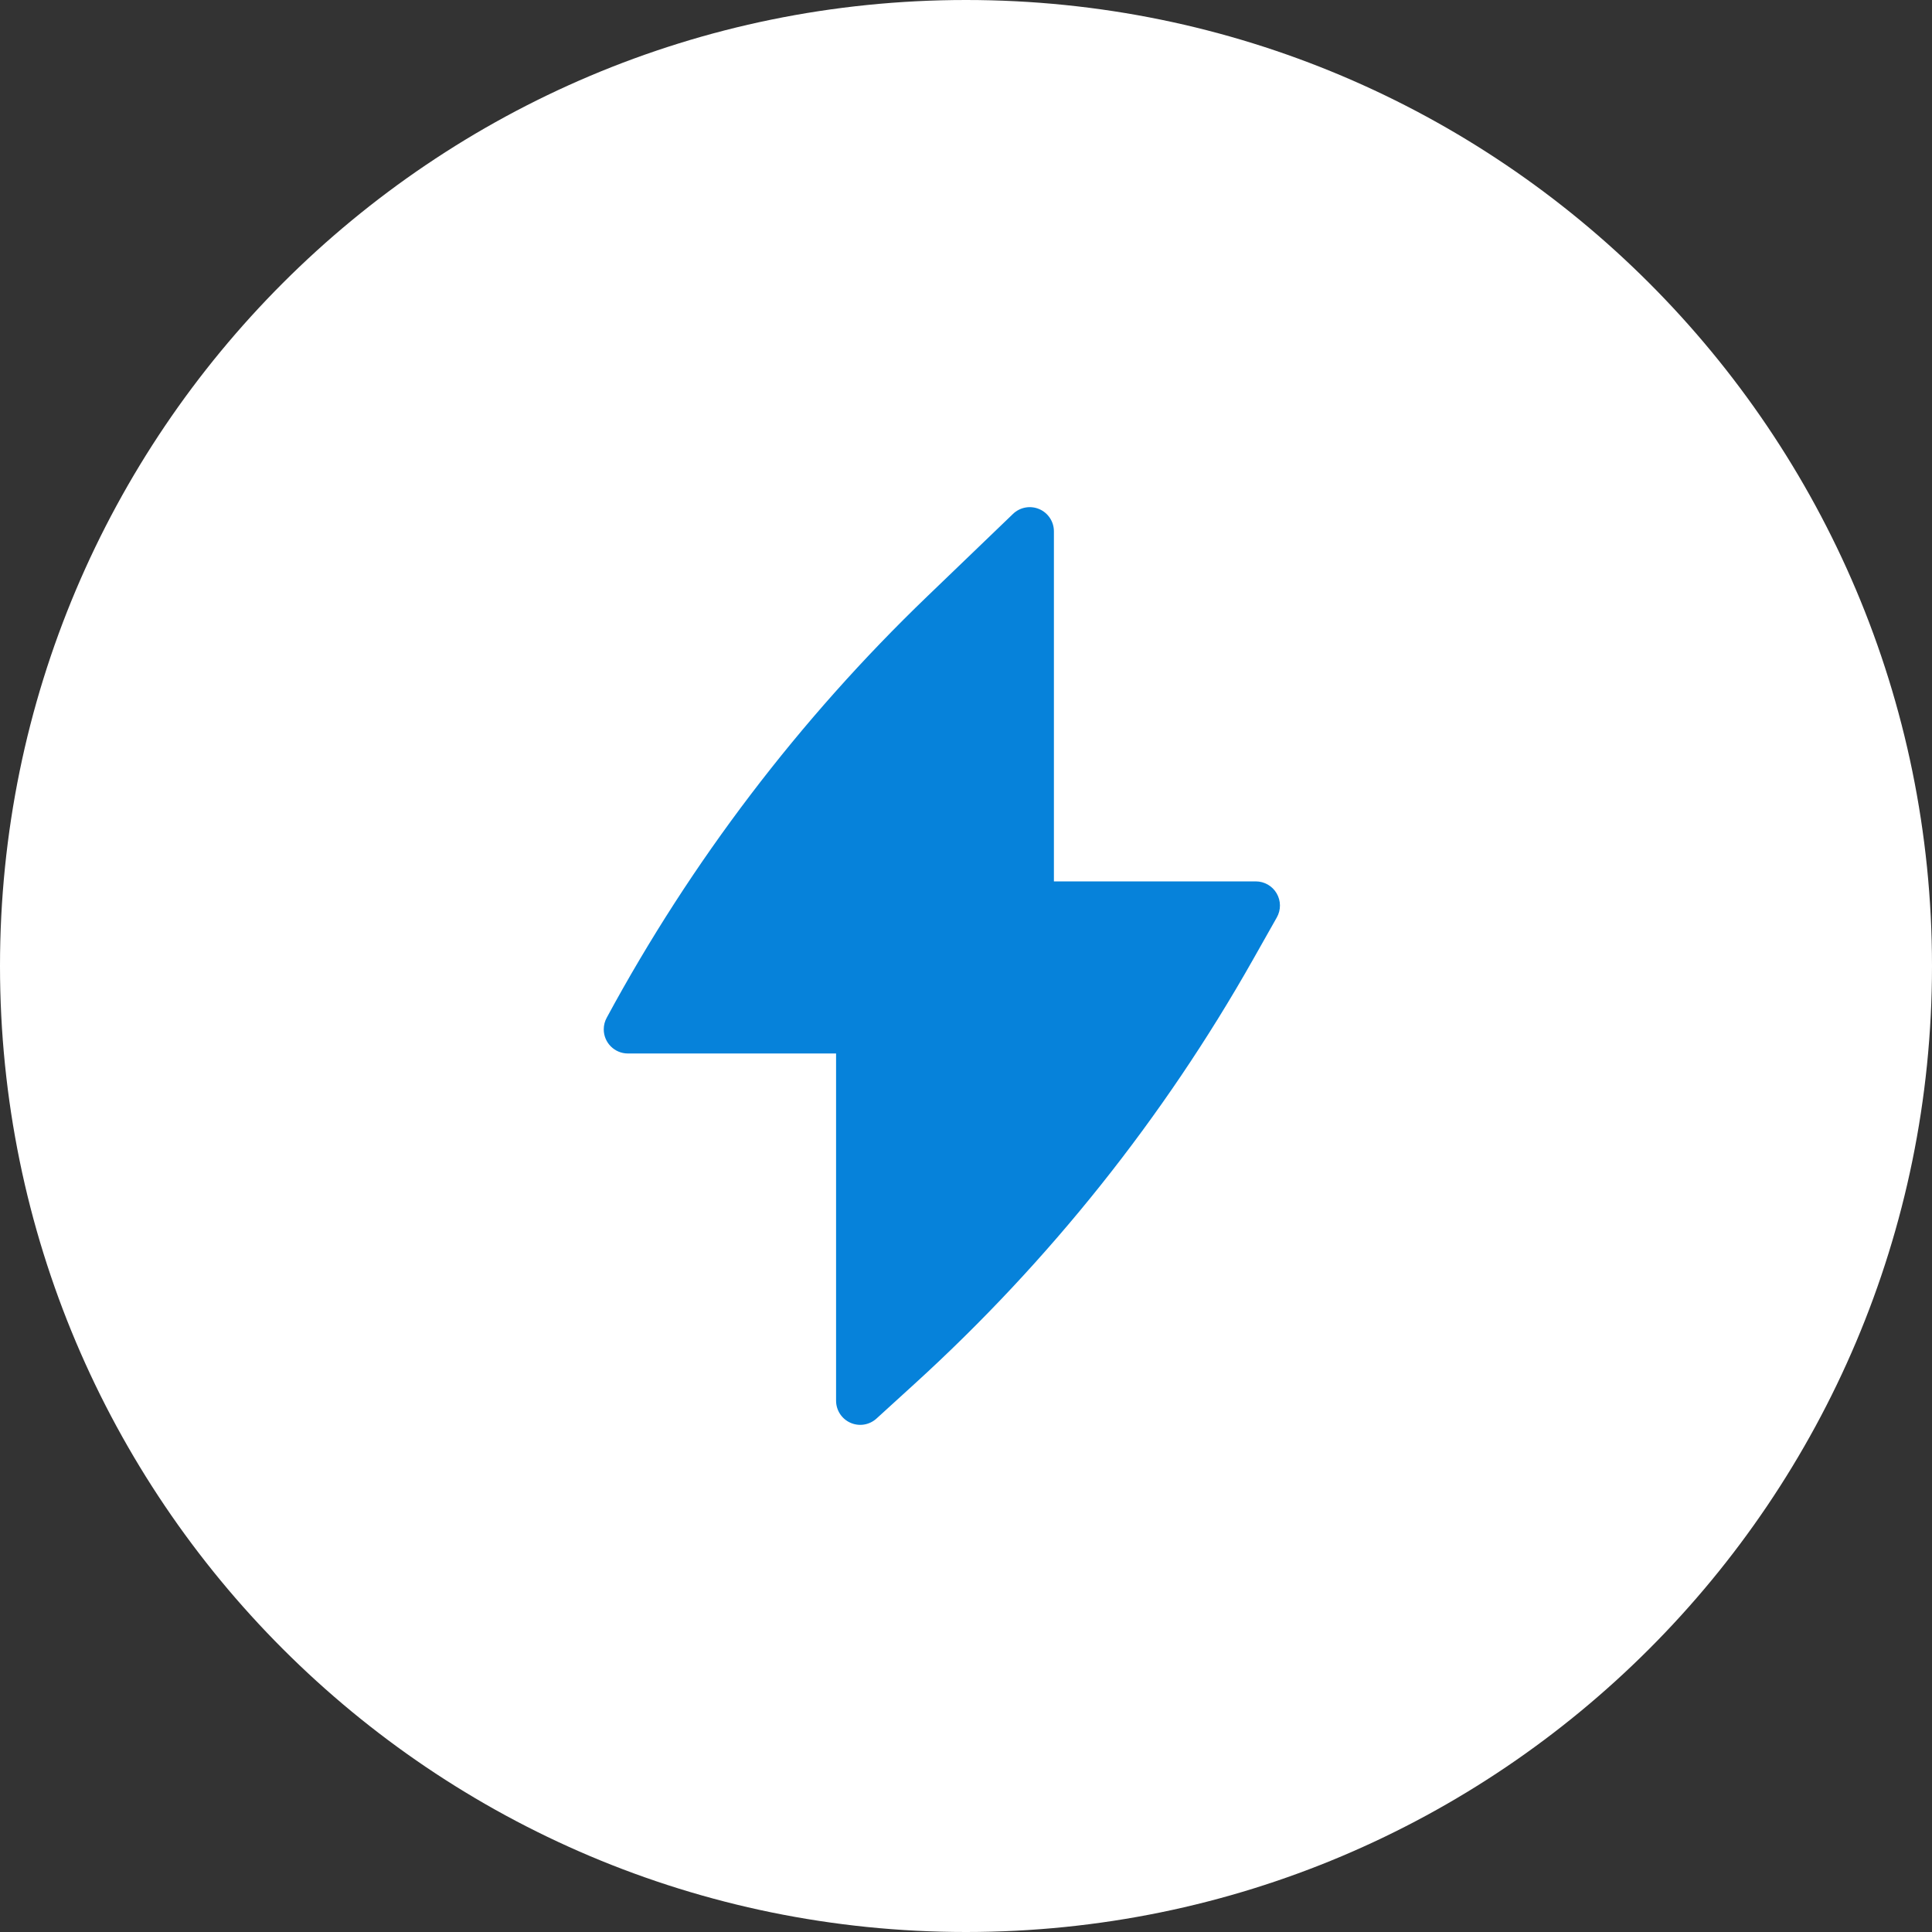 <?xml version="1.0" encoding="UTF-8"?> <svg xmlns="http://www.w3.org/2000/svg" width="160" height="160" viewBox="0 0 160 160" fill="none"><rect x="0" y="0" width="160" height="160" fill="#333333" stroke="none"/> <path d="M160 80C160 124.183 124.183 160 80 160C35.817 160 0 124.183 0 80C0 35.817 35.817 0 80 0C124.183 0 160 35.817 160 80Z" fill="white"></path> <path d="M87.28 44C87.28 43.198 86.801 42.474 86.063 42.16C85.326 41.846 84.472 42.003 83.894 42.558L76.782 49.397C66.193 59.578 57.246 71.339 50.258 84.261C50.094 84.551 50 84.887 50 85.245C50 86.349 50.895 87.245 52 87.245H69.24V116C69.24 116.792 69.707 117.509 70.432 117.829C71.156 118.15 72.001 118.012 72.587 117.479L75.769 114.58C86.908 104.433 96.361 92.578 103.773 79.46L105.741 75.977C106.091 75.358 106.086 74.599 105.727 73.985C105.369 73.371 104.711 72.993 104 72.993H87.28V44Z" fill="#0682DA"></path> </svg> 